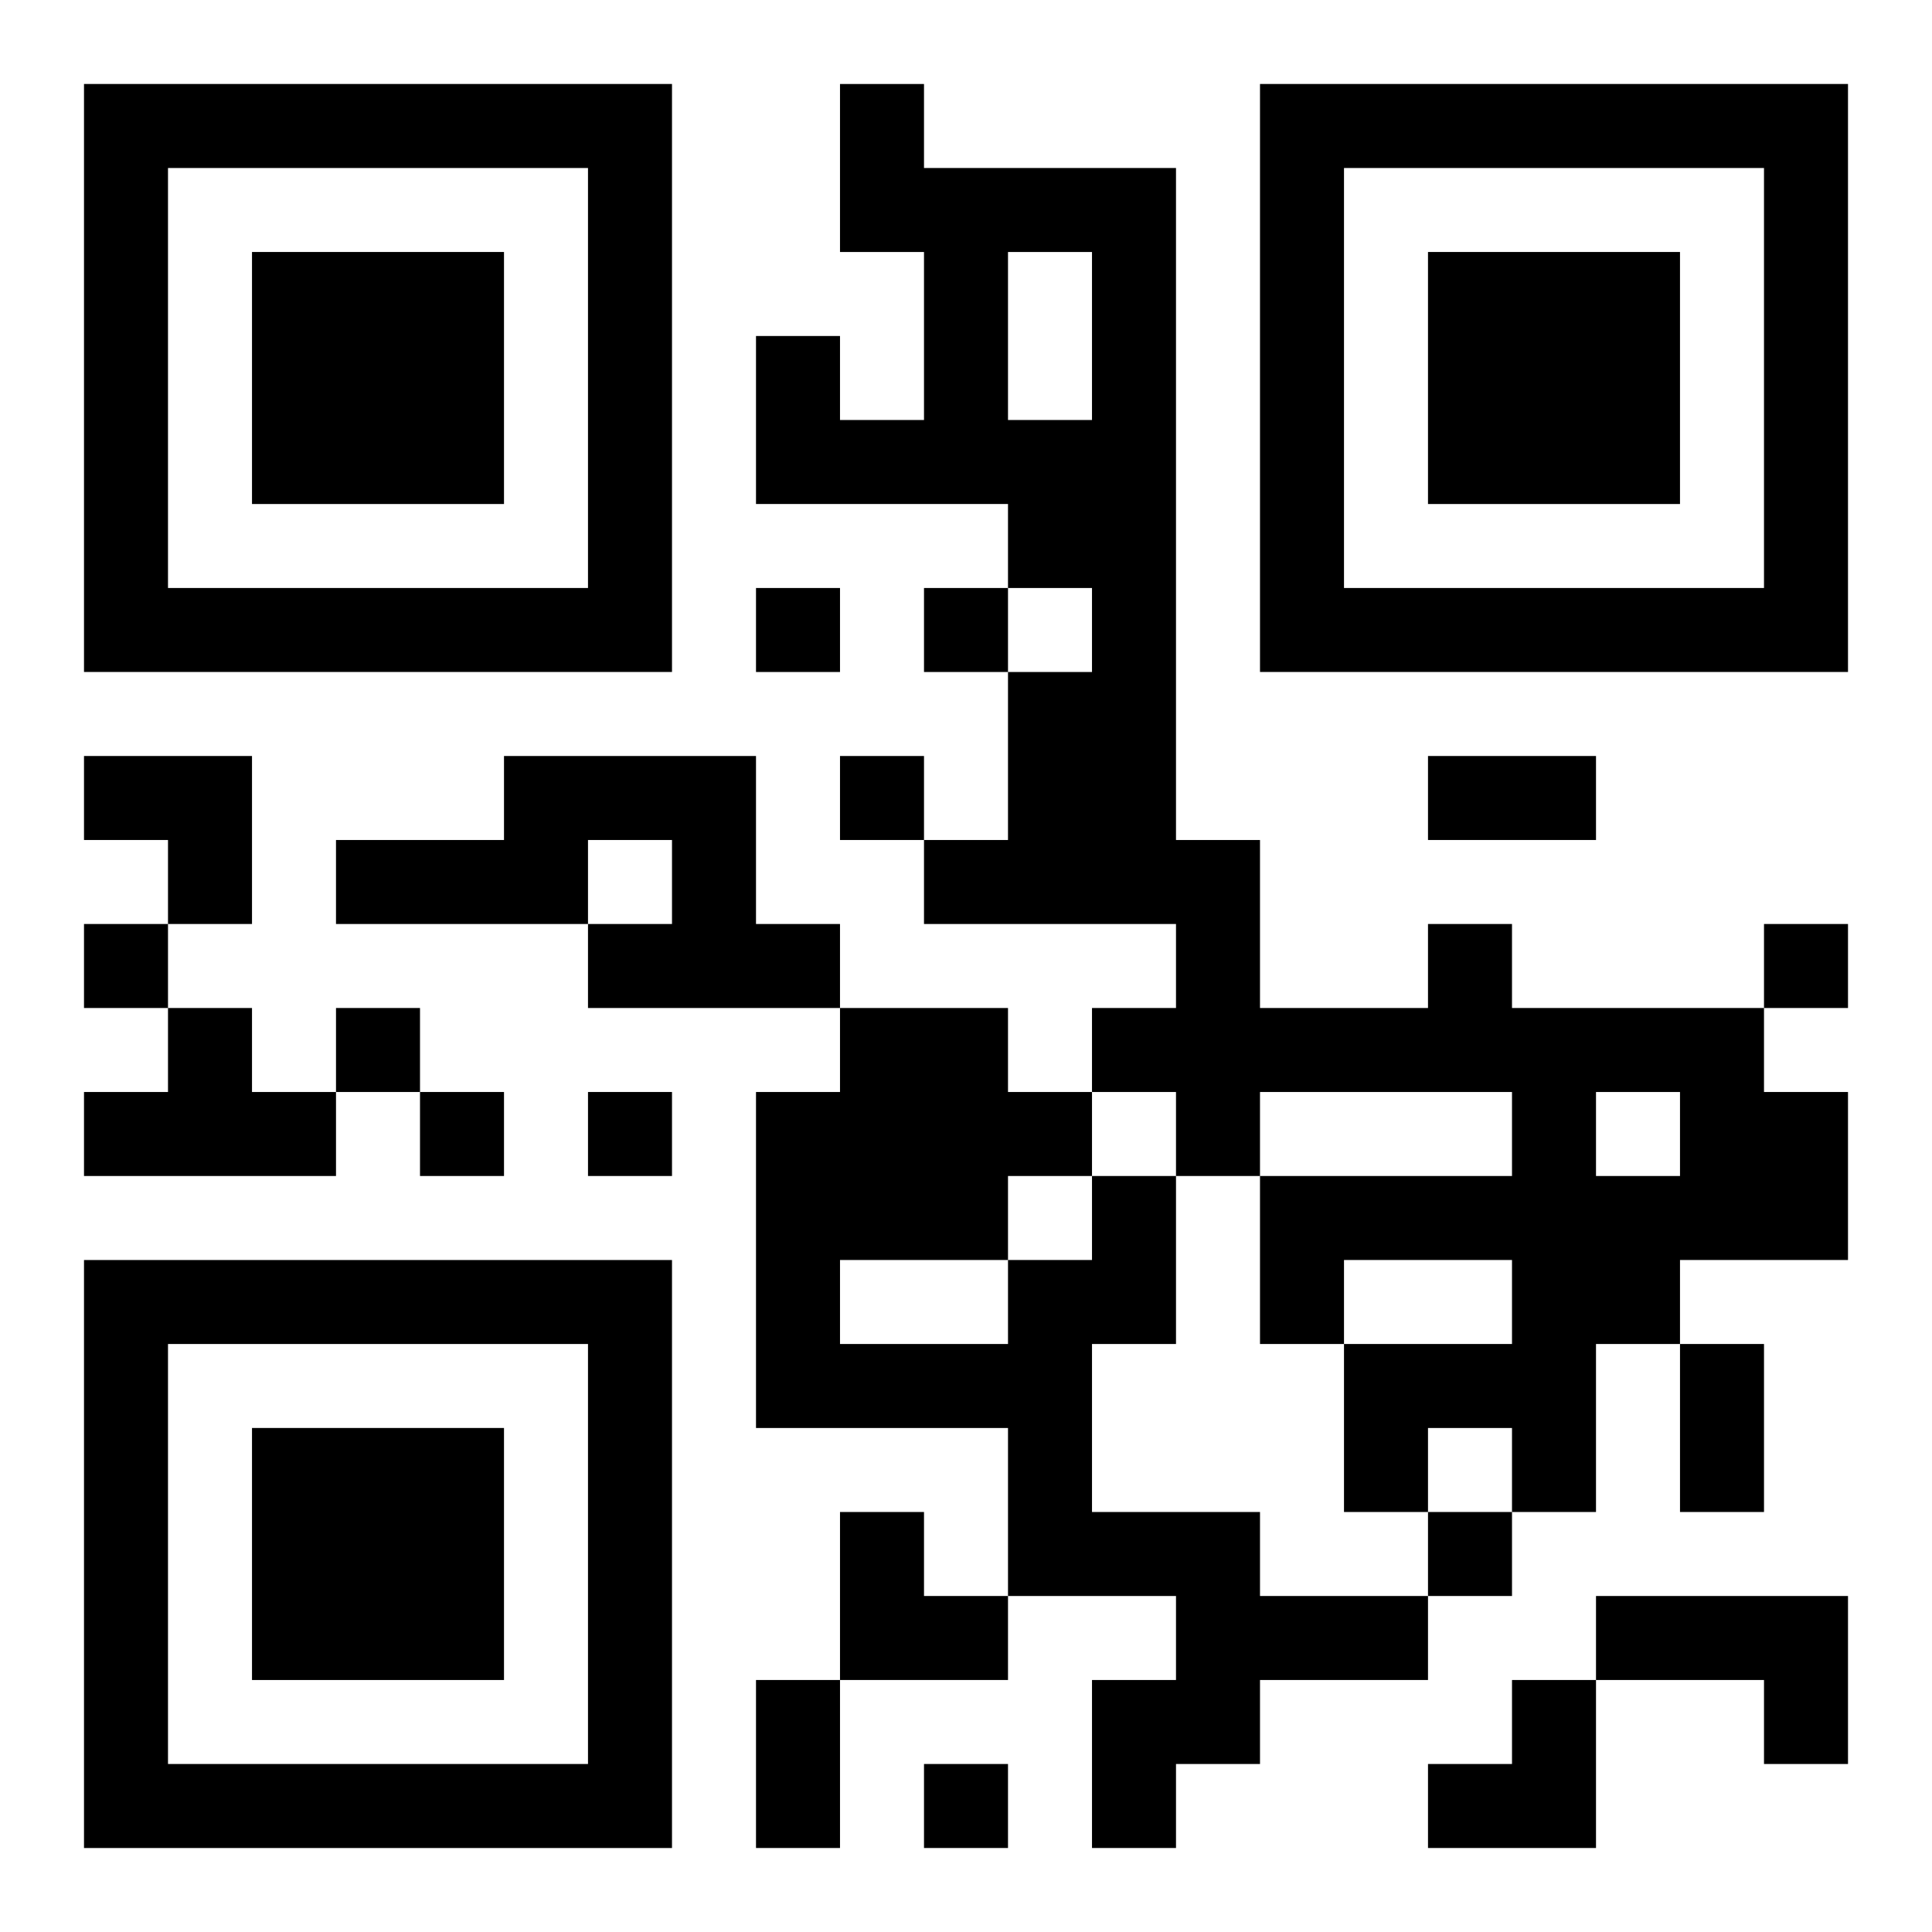 <?xml version="1.0" encoding="UTF-8"?>
<svg width="250" height="250" baseProfile="full" version="1.1" viewBox="-1 -1 23 23" xmlns="http://www.w3.org/2000/svg" xmlns:xlink="http://www.w3.org/1999/xlink"><symbol id="a"><path d="m0 7v7h7v-7h-7zm1 1h5v5h-5v-5zm1 1v3h3v-3h-3z"/></symbol><use y="-7" xlink:href="#a"/><use y="7" xlink:href="#a"/><use x="14" y="-7" xlink:href="#a"/><path d="m5 8h3v2h1v1h-3v-1h1v-1h-1v1h-3v-1h2v-1m11 2h1v1h3v1h1v2h-2v1h-1v2h-1v-1h-1v1h-1v-2h2v-1h-2v1h-1v-2h3v-1h-3v1h-1v-1h-1v-1h1v-1h-3v-1h1v-2h1v-1h-1v-1h-3v-2h1v1h1v-2h-1v-2h1v1h3v8h1v2h2v-1m-5-8v2h1v-2h-1m7 10v1h1v-1h-1m-17-1h1v1h1v1h-3v-1h1v-1m11 2h1v2h-1v2h2v1h2v1h-2v1h-1v1h-1v-2h1v-1h-2v-2h-3v-4h1v-1h2v1h1v1m-1 0v1h1v-1h-1m-2 1v1h2v-1h-2m9 4h3v2h-1v-1h-2v-1m-10-12v1h1v-1h-1m2 0v1h1v-1h-1m-1 2v1h1v-1h-1m-9 2v1h1v-1h-1m20 0v1h1v-1h-1m-17 1v1h1v-1h-1m1 1v1h1v-1h-1m2 0v1h1v-1h-1m10 5v1h1v-1h-1m-6 3v1h1v-1h-1m6-12h2v1h-2v-1m3 7h1v2h-1v-2m-11 4h1v2h-1v-2m-8-11h2v2h-1v-1h-1zm9 9h1v1h1v1h-2zm7 2m1 0h1v2h-2v-1h1z"/></svg>
